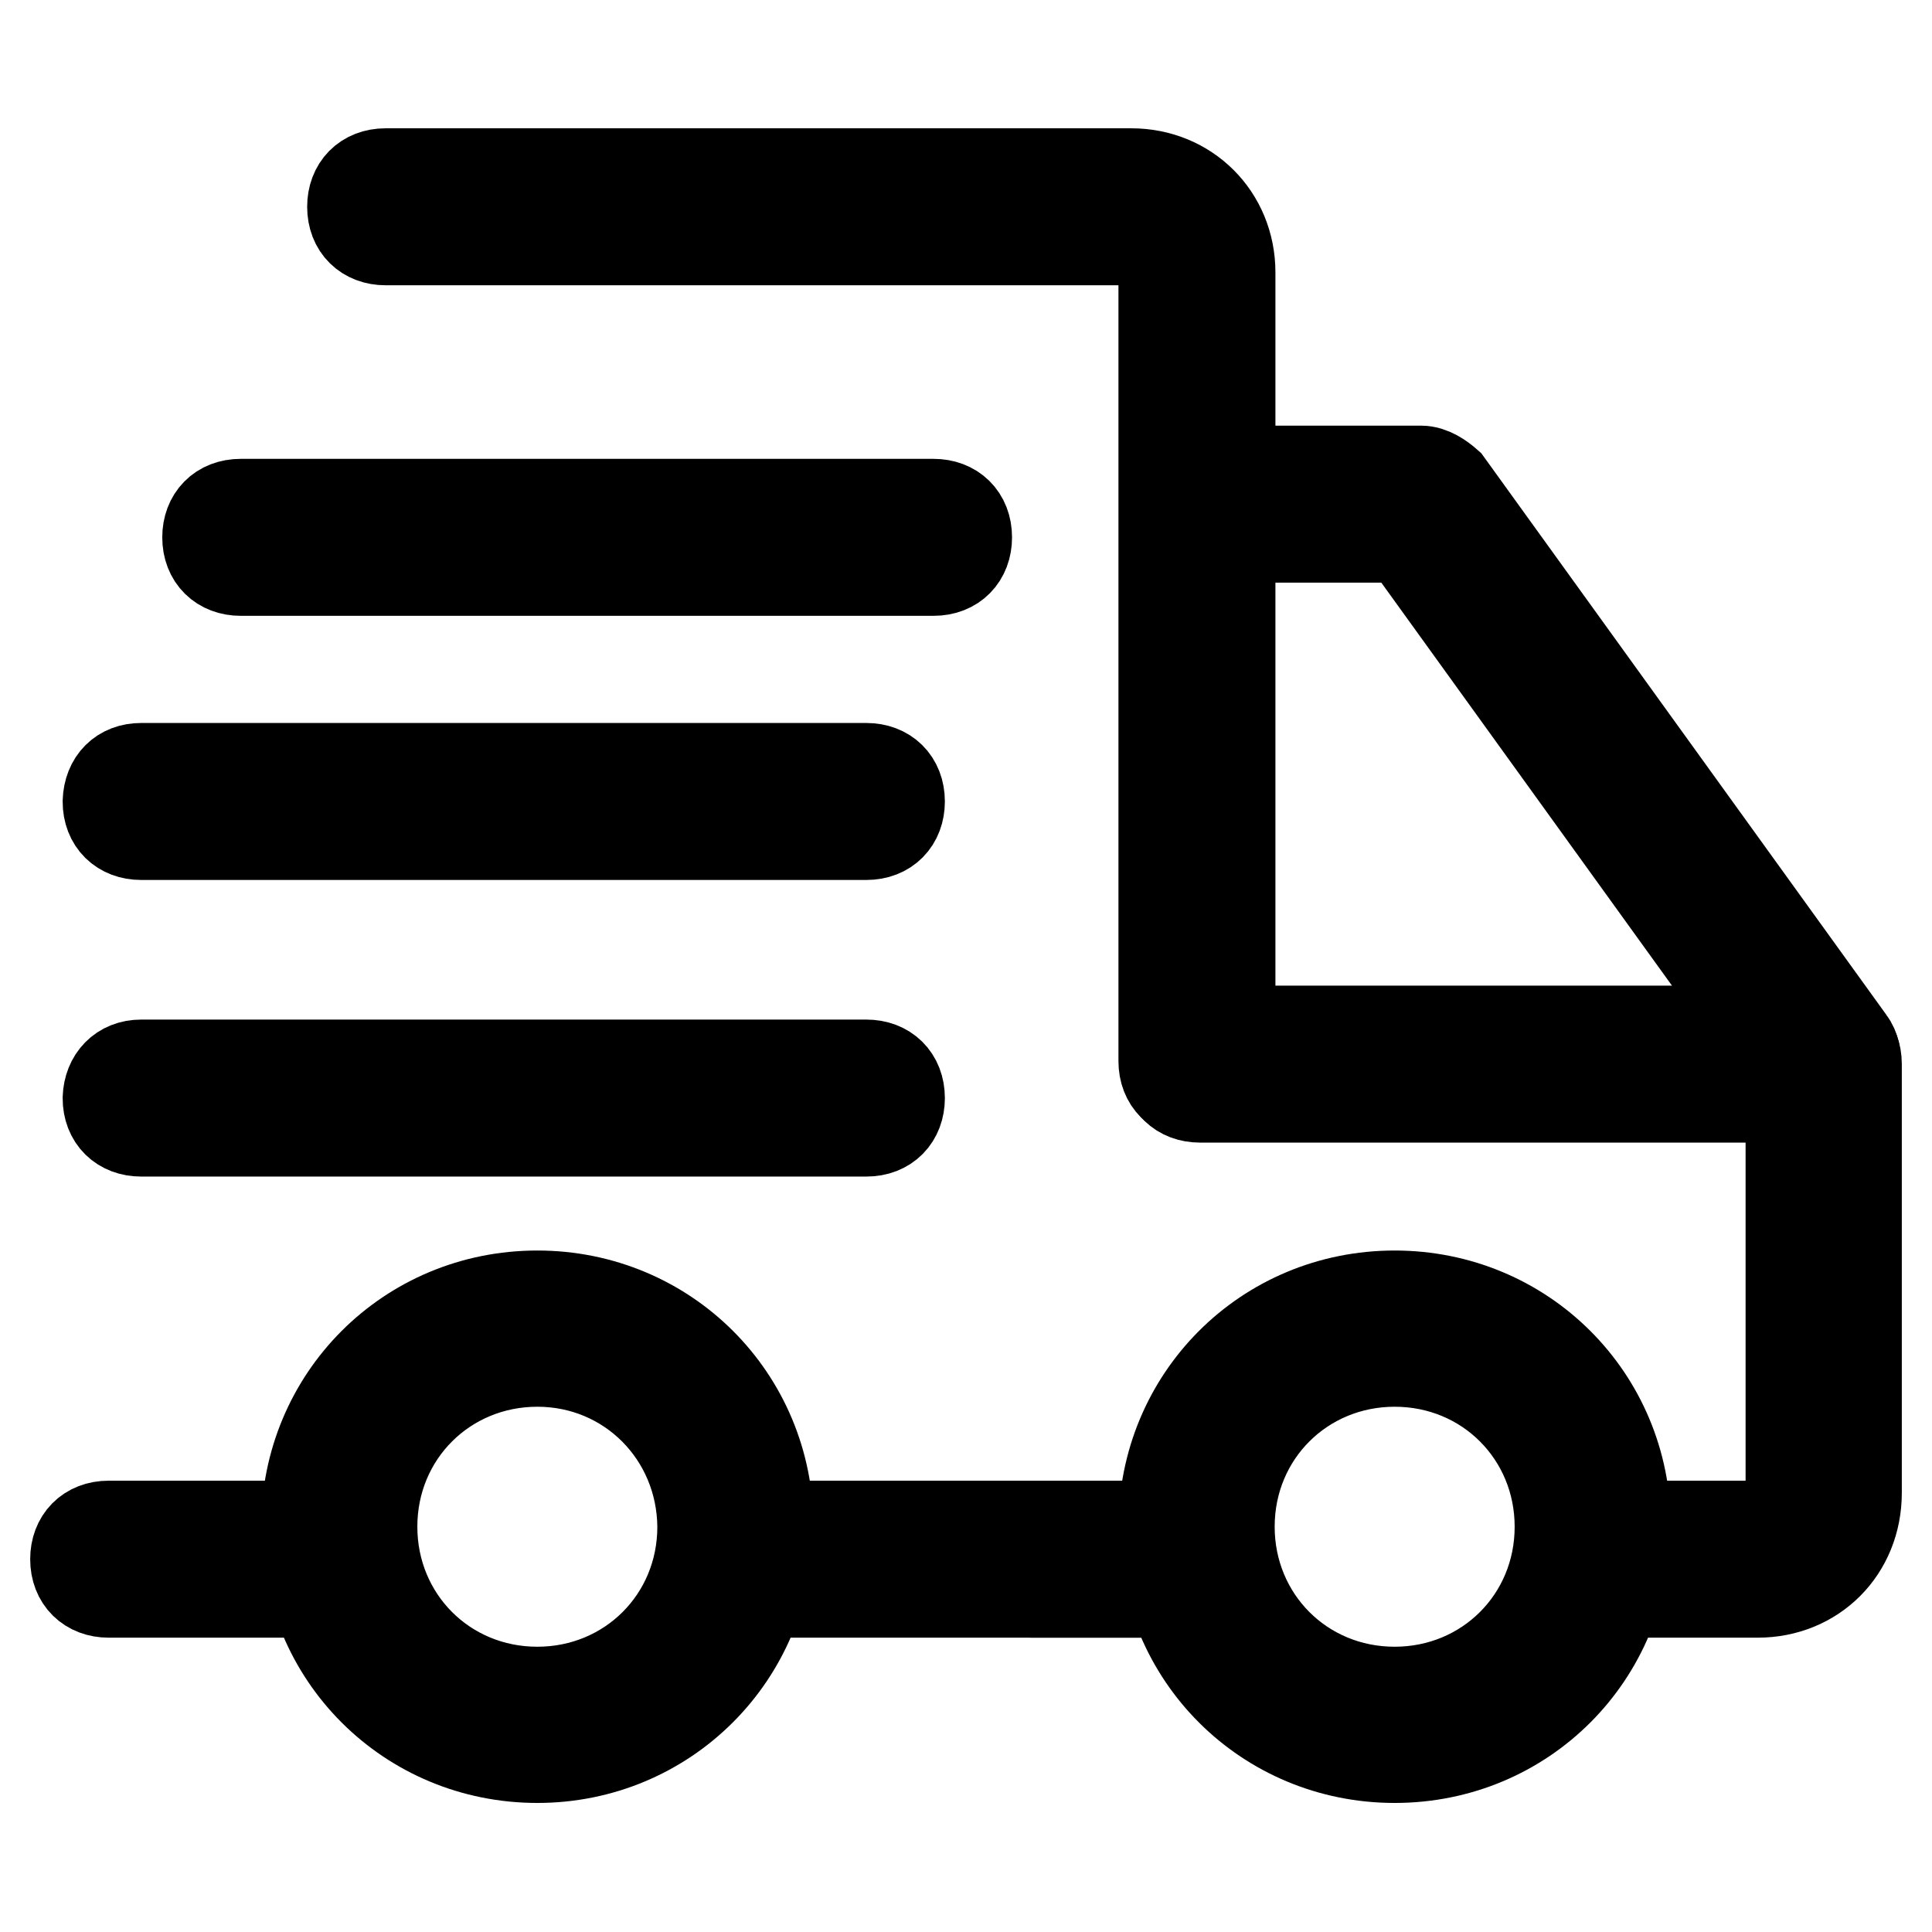 <?xml version="1.0" encoding="utf-8"?>
<!-- Svg Vector Icons : http://www.onlinewebfonts.com/icon -->
<!DOCTYPE svg PUBLIC "-//W3C//DTD SVG 1.1//EN" "http://www.w3.org/Graphics/SVG/1.1/DTD/svg11.dtd">
<svg version="1.1" xmlns="http://www.w3.org/2000/svg" xmlns:xlink="http://www.w3.org/1999/xlink" x="0px" y="0px" viewBox="0 0 256 256" enable-background="new 0 0 256 256" xml:space="preserve">
<g> <path stroke-width="12" fill-opacity="0" stroke="#000000"  d="M44.1,211H14.4c-2.6,0-4.4-1.7-4.4-4.4c0-2.6,1.7-4.4,4.4-4.4h29.7c2.6,0,4.4,1.7,4.4,4.4 C48.5,209.3,46.7,211,44.1,211z M158.6,211H98.7c-2.6,0-4.4-1.7-4.4-4.4c0-2.6,1.7-4.4,4.4-4.4h59.9c2.6,0,4.4,1.7,4.4,4.4 C163,209.3,161.2,211,158.6,211z M158.6,145c-2.6,0-4.4-1.7-4.4-4.4V36.2c0-2.6-1.7-4.4-4.4-4.4H51.1c-2.6,0-4.4-1.7-4.4-4.4 c0-2.6,1.7-4.4,4.4-4.4h98.8c7.4,0,13.1,5.7,13.1,13.1v104.5C163,143.3,161.2,145,158.6,145L158.6,145z"/> <path stroke-width="12" fill-opacity="0" stroke="#000000"  d="M154.2,211h-17.5c-2.6,0-4.4-1.7-4.4-4.4c0-2.6,1.7-4.4,4.4-4.4h17.5c2.6,0,4.4,1.7,4.4,4.4 C158.6,209.3,156.8,211,154.2,211z M232.9,211h-21.4c-2.6,0-4.4-1.7-4.4-4.4c0-2.6,1.7-4.4,4.4-4.4h21.4c2.6,0,4.4-1.7,4.4-4.4 v-52.4H159c-2.6,0-4.4-1.7-4.4-4.4c0-2.6,1.7-4.4,4.4-4.4h82.6c2.6,0,4.4,1.7,4.4,4.4v56.8C246,205.4,240.3,211,232.9,211 L232.9,211z"/> <path stroke-width="12" fill-opacity="0" stroke="#000000"  d="M184.8,232.9c-17,0-30.6-13.5-30.6-30.6c0-17,13.5-30.6,30.6-30.6c17,0,30.6,13.5,30.6,30.6 C215.4,219.3,201.9,232.9,184.8,232.9z M184.8,180.4c-12.2,0-21.9,9.6-21.9,21.9c0,12.2,9.6,21.9,21.9,21.9 c12.2,0,21.9-9.6,21.9-21.9C206.7,190.1,197.1,180.4,184.8,180.4z M71.2,232.9c-17,0-30.6-13.5-30.6-30.6c0-17,13.5-30.6,30.6-30.6 c17,0,30.6,13.5,30.6,30.6C101.8,219.3,88.2,232.9,71.2,232.9z M71.2,180.4c-12.2,0-21.9,9.6-21.9,21.9c0,12.2,9.6,21.9,21.9,21.9 c12.2,0,21.9-9.6,21.9-21.9C93,190.1,83.4,180.4,71.2,180.4z M31.9,66.8h91.8c2.6,0,4.4,1.7,4.4,4.4c0,2.6-1.7,4.4-4.4,4.4H31.9 c-2.6,0-4.4-1.7-4.4-4.4C27.5,68.6,29.2,66.8,31.9,66.8z M18.7,101.8h96.1c2.6,0,4.4,1.7,4.4,4.4c0,2.6-1.7,4.4-4.4,4.4H18.7 c-2.6,0-4.4-1.7-4.4-4.4C14.4,103.5,16.1,101.8,18.7,101.8z M18.7,141.1h96.1c2.6,0,4.4,1.7,4.4,4.4c0,2.6-1.7,4.4-4.4,4.4H18.7 c-2.6,0-4.4-1.7-4.4-4.4C14.4,142.9,16.1,141.1,18.7,141.1z M241.6,145c-1.3,0-2.6-0.4-3.5-1.7l-52-72.1h-24.9 c-2.6,0-4.4-1.7-4.4-4.4c0-2.6,1.7-4.4,4.4-4.4h27.1c1.3,0,2.6,0.9,3.5,1.7l53.3,73.9c1.3,1.7,0.9,4.8-0.9,6.1 C243.4,144.6,242.5,145,241.6,145z"/></g>
</svg>